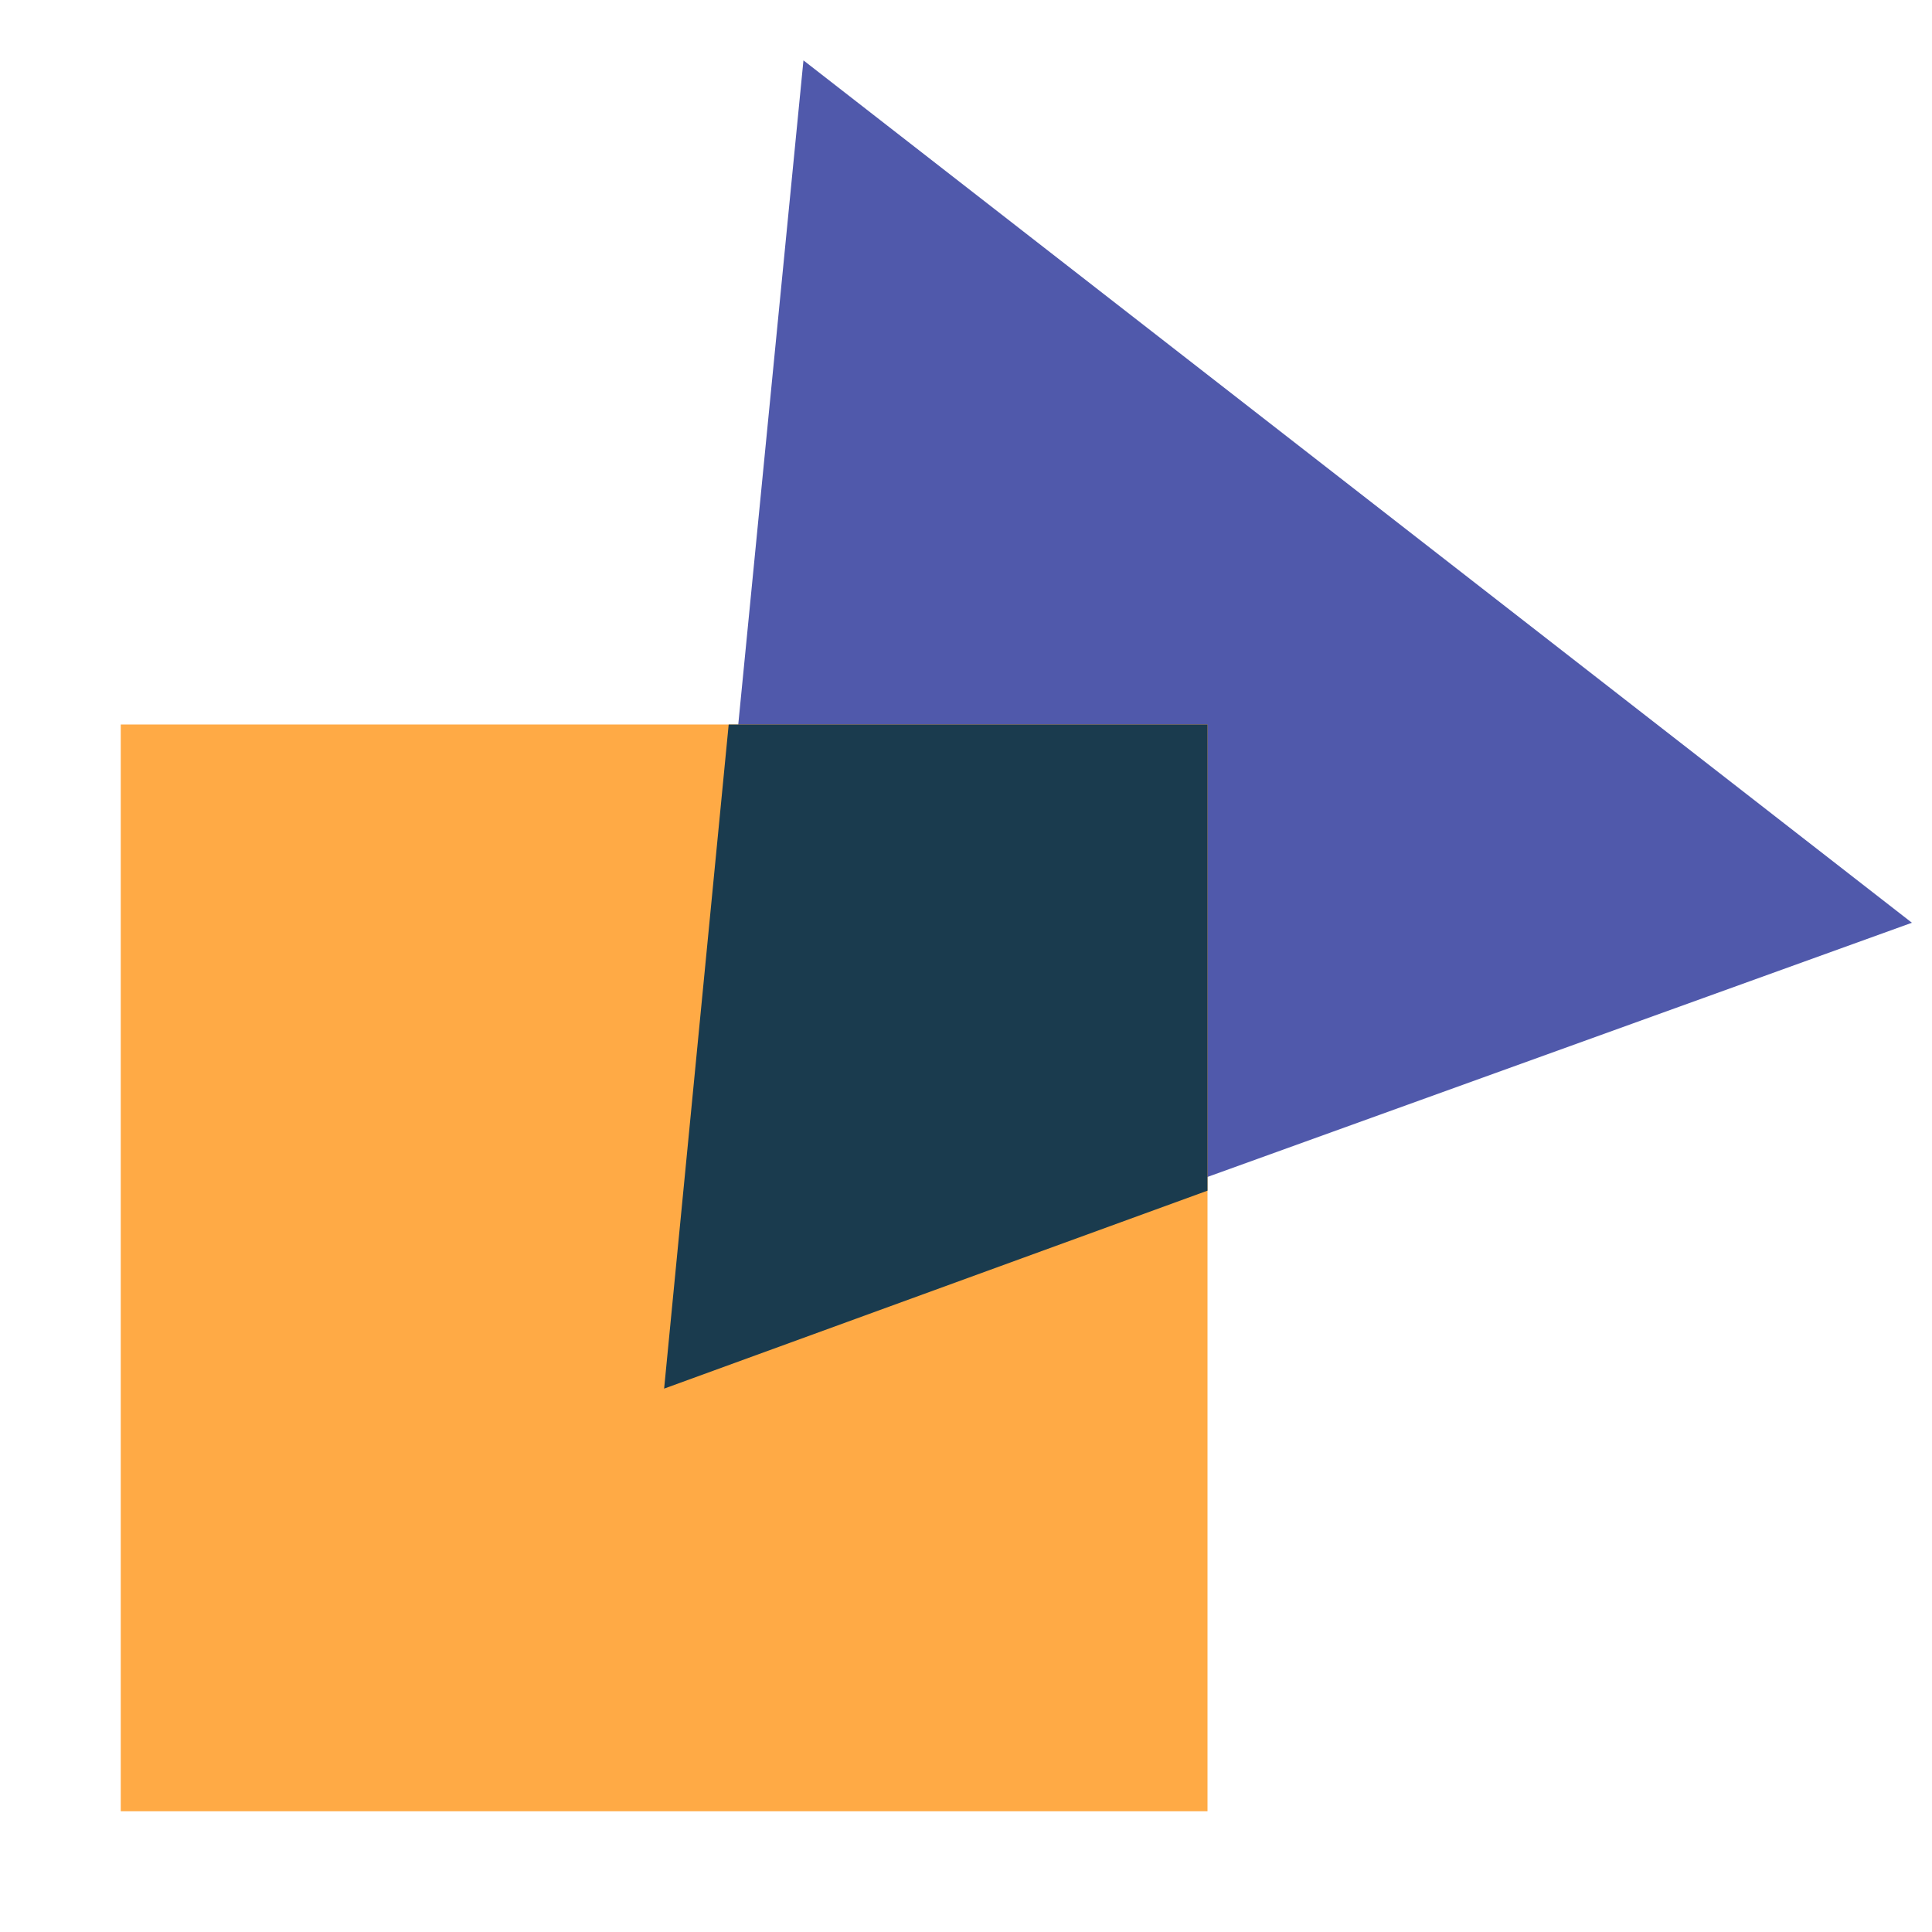 <?xml version="1.0" encoding="UTF-8"?> <svg xmlns="http://www.w3.org/2000/svg" width="60" height="60" viewBox="0 0 60 60" fill="none"><path d="M20.962 42.518L24.952 1.875L59.376 28.657L20.962 42.518Z" fill="#5059AB"></path><rect x="3.75" y="22.5" width="33.75" height="33.75" fill="#FFAA45"></rect><path fill-rule="evenodd" clip-rule="evenodd" d="M22.63 22.5L20.625 43.125L37.5 36.977V22.5H22.63Z" fill="#1A3B4E"></path></svg> 